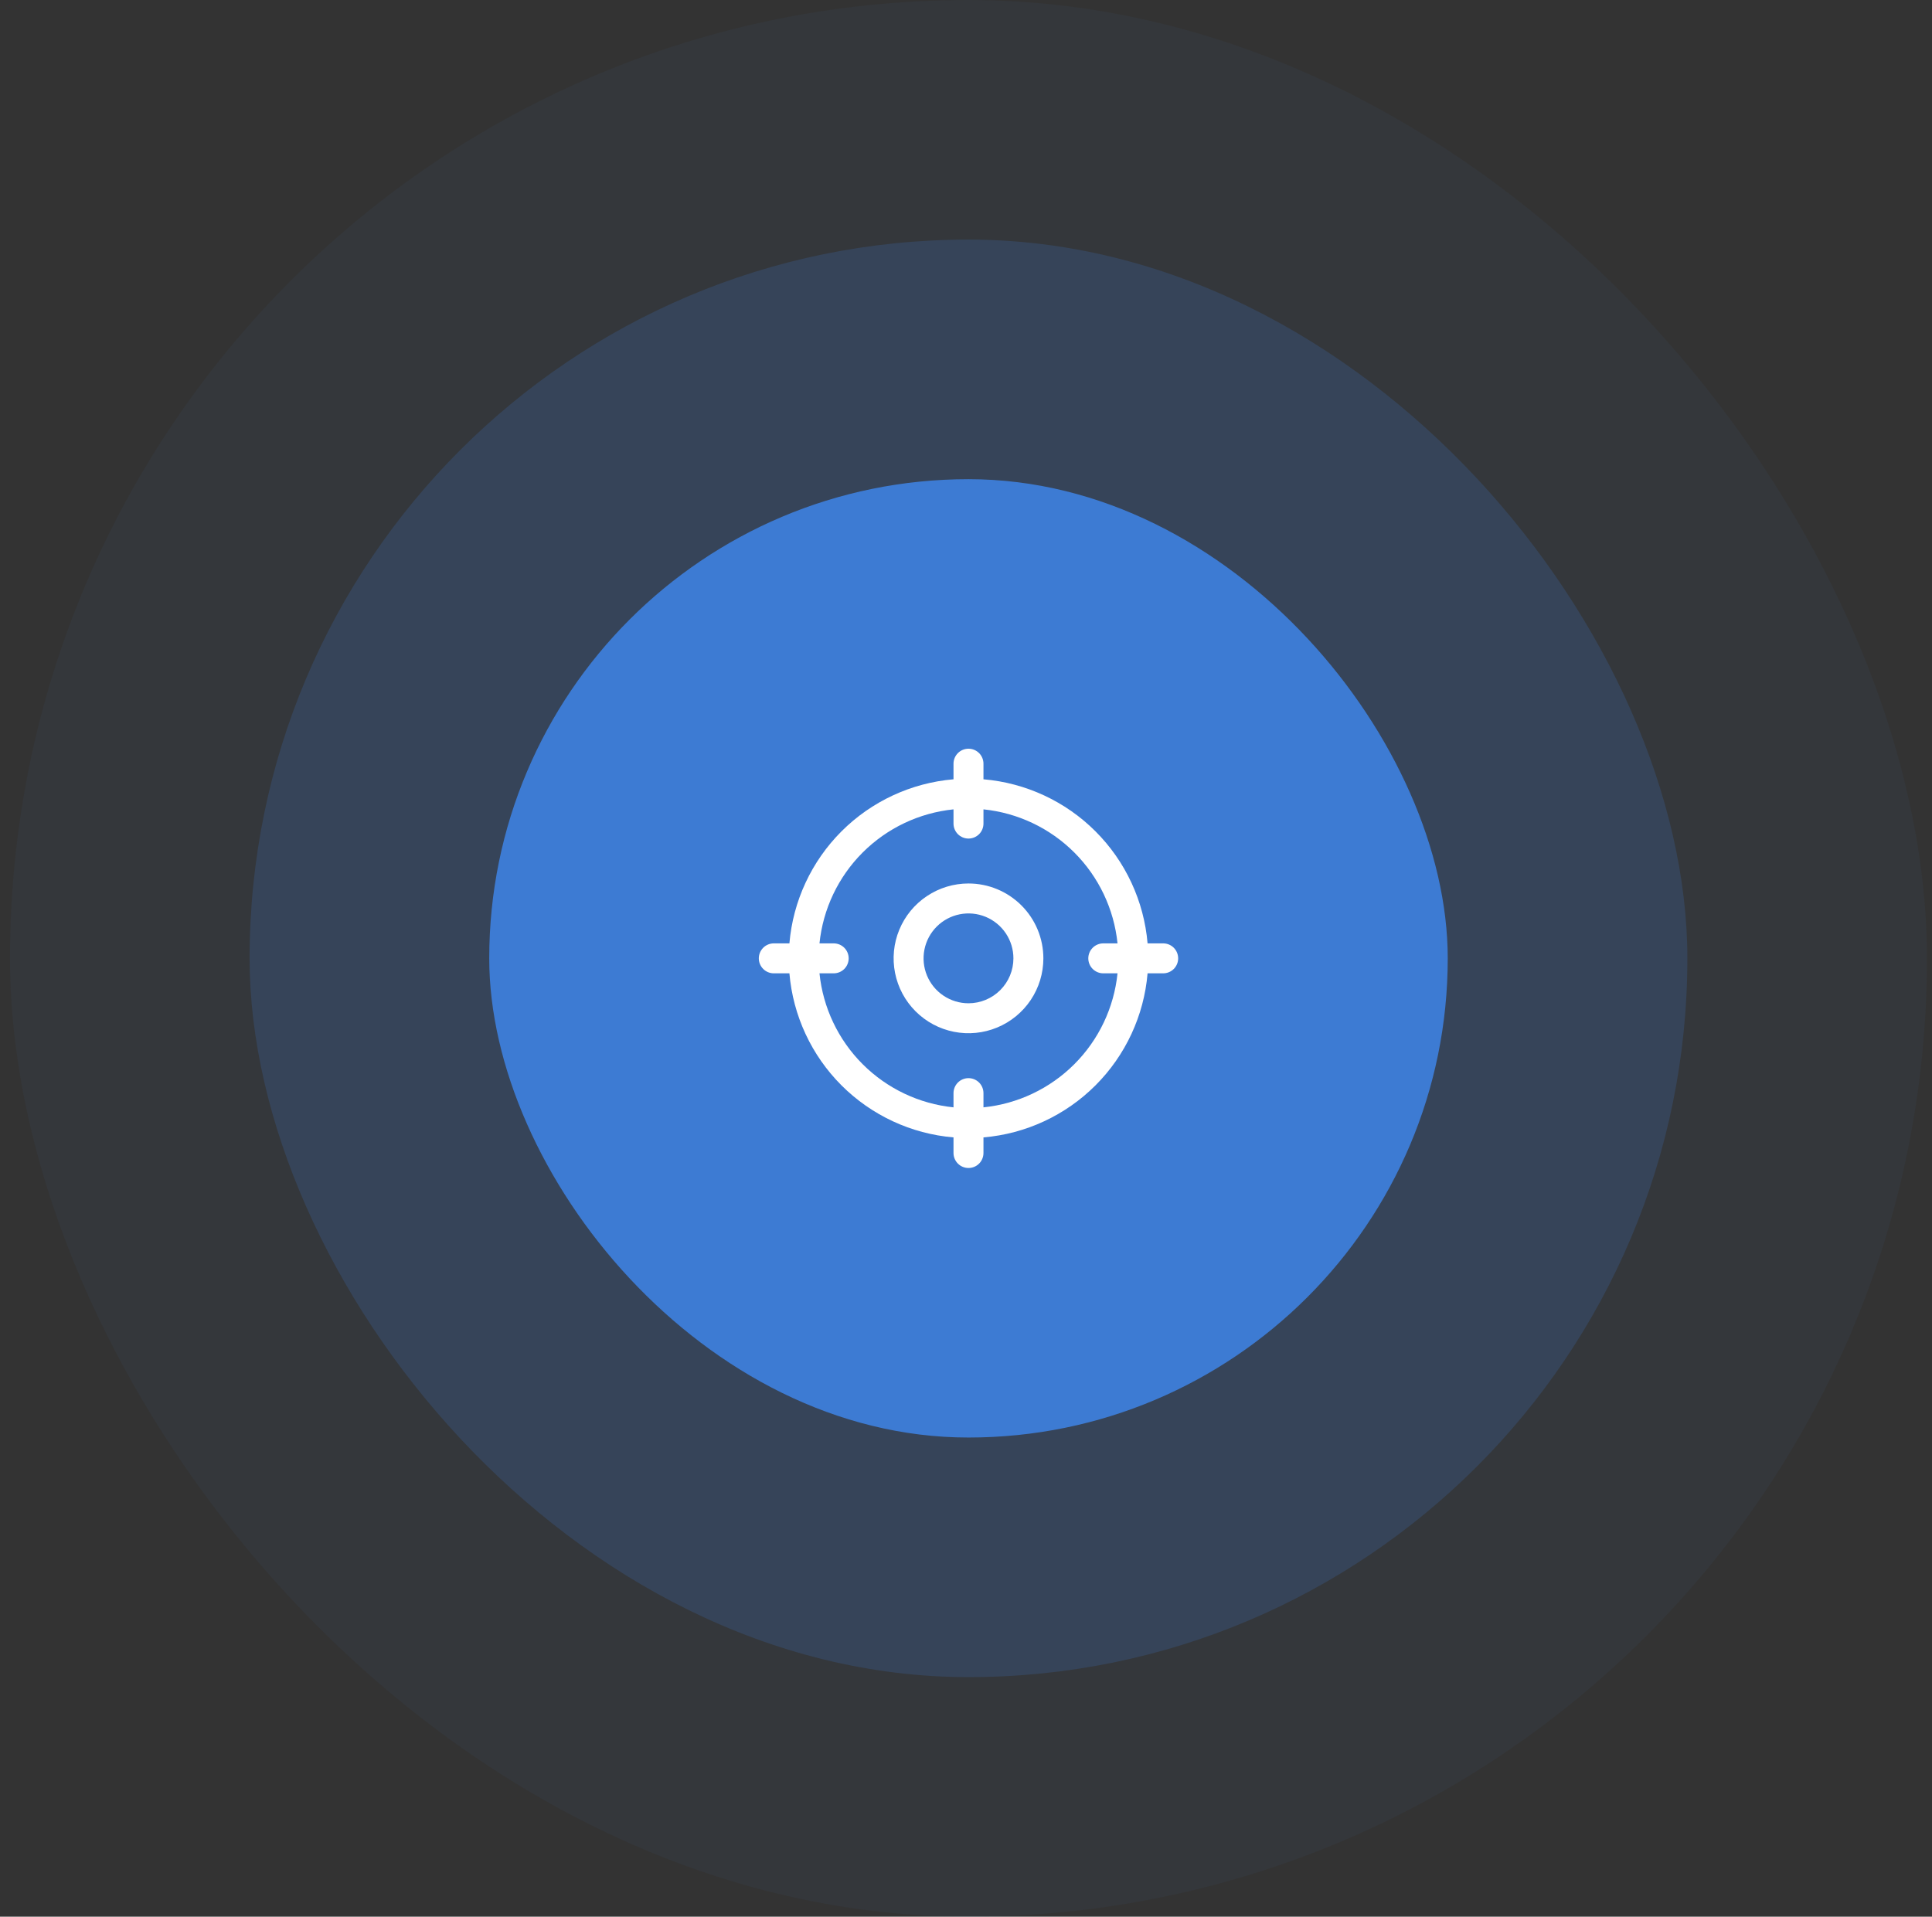 <svg width="129" height="128" viewBox="0 0 129 128" fill="none" xmlns="http://www.w3.org/2000/svg">
<rect x="0" y="0" width="129" height="128" fill="#333333" stroke="none"/>
<rect x="0.667" width="128" height="128" rx="64" fill="#3D7BD3" fill-opacity="0.05"/>
<rect x="16.666" y="16" width="96" height="96" rx="48" fill="#3D7BD3" fill-opacity="0.2"/>
<rect x="32.666" y="32" width="64" height="64" rx="32" fill="#3D7BD3"/>
<path d="M77.666 63H76.624C76.384 60.174 75.153 57.525 73.147 55.519C71.142 53.514 68.492 52.282 65.666 52.042V51C65.666 50.735 65.561 50.48 65.374 50.293C65.186 50.105 64.932 50 64.666 50C64.401 50 64.147 50.105 63.959 50.293C63.772 50.48 63.666 50.735 63.666 51V52.042C60.841 52.282 58.191 53.514 56.186 55.519C54.181 57.525 52.949 60.174 52.709 63H51.666C51.401 63 51.147 63.105 50.959 63.293C50.772 63.48 50.666 63.735 50.666 64C50.666 64.265 50.772 64.52 50.959 64.707C51.147 64.895 51.401 65 51.666 65H52.709C52.949 67.826 54.181 70.475 56.186 72.481C58.191 74.486 60.841 75.718 63.666 75.957V77C63.666 77.265 63.772 77.52 63.959 77.707C64.147 77.895 64.401 78 64.666 78C64.932 78 65.186 77.895 65.374 77.707C65.561 77.52 65.666 77.265 65.666 77V75.957C68.492 75.718 71.142 74.486 73.147 72.481C75.153 70.475 76.384 67.826 76.624 65H77.666C77.932 65 78.186 64.895 78.374 64.707C78.561 64.52 78.666 64.265 78.666 64C78.666 63.735 78.561 63.48 78.374 63.293C78.186 63.105 77.932 63 77.666 63ZM65.666 73.95V73C65.666 72.735 65.561 72.48 65.374 72.293C65.186 72.105 64.932 72 64.666 72C64.401 72 64.147 72.105 63.959 72.293C63.772 72.48 63.666 72.735 63.666 73V73.95C61.373 73.716 59.23 72.698 57.599 71.067C55.969 69.437 54.951 67.294 54.717 65H55.666C55.932 65 56.186 64.895 56.374 64.707C56.561 64.52 56.666 64.265 56.666 64C56.666 63.735 56.561 63.48 56.374 63.293C56.186 63.105 55.932 63 55.666 63H54.717C54.951 60.706 55.969 58.563 57.599 56.933C59.23 55.302 61.373 54.284 63.666 54.05V55C63.666 55.265 63.772 55.52 63.959 55.707C64.147 55.895 64.401 56 64.666 56C64.932 56 65.186 55.895 65.374 55.707C65.561 55.52 65.666 55.265 65.666 55V54.05C67.96 54.284 70.103 55.302 71.734 56.933C73.364 58.563 74.382 60.706 74.617 63H73.666C73.401 63 73.147 63.105 72.959 63.293C72.772 63.48 72.666 63.735 72.666 64C72.666 64.265 72.772 64.52 72.959 64.707C73.147 64.895 73.401 65 73.666 65H74.617C74.382 67.294 73.364 69.437 71.734 71.067C70.103 72.698 67.96 73.716 65.666 73.95ZM64.666 59C63.678 59 62.711 59.293 61.889 59.843C61.066 60.392 60.425 61.173 60.047 62.087C59.669 63 59.57 64.005 59.763 64.975C59.956 65.945 60.432 66.836 61.131 67.535C61.83 68.235 62.721 68.711 63.691 68.904C64.661 69.097 65.666 68.998 66.58 68.619C67.494 68.241 68.274 67.6 68.824 66.778C69.373 65.956 69.666 64.989 69.666 64C69.666 62.674 69.14 61.402 68.202 60.465C67.264 59.527 65.993 59 64.666 59ZM64.666 67C64.073 67 63.493 66.824 63 66.494C62.506 66.165 62.122 65.696 61.895 65.148C61.668 64.6 61.608 63.997 61.724 63.415C61.84 62.833 62.126 62.298 62.545 61.879C62.965 61.459 63.499 61.173 64.081 61.058C64.663 60.942 65.266 61.001 65.815 61.228C66.363 61.455 66.831 61.84 67.161 62.333C67.491 62.827 67.666 63.407 67.666 64C67.666 64.796 67.35 65.559 66.788 66.121C66.225 66.684 65.462 67 64.666 67Z" fill="white"/>
</svg>
